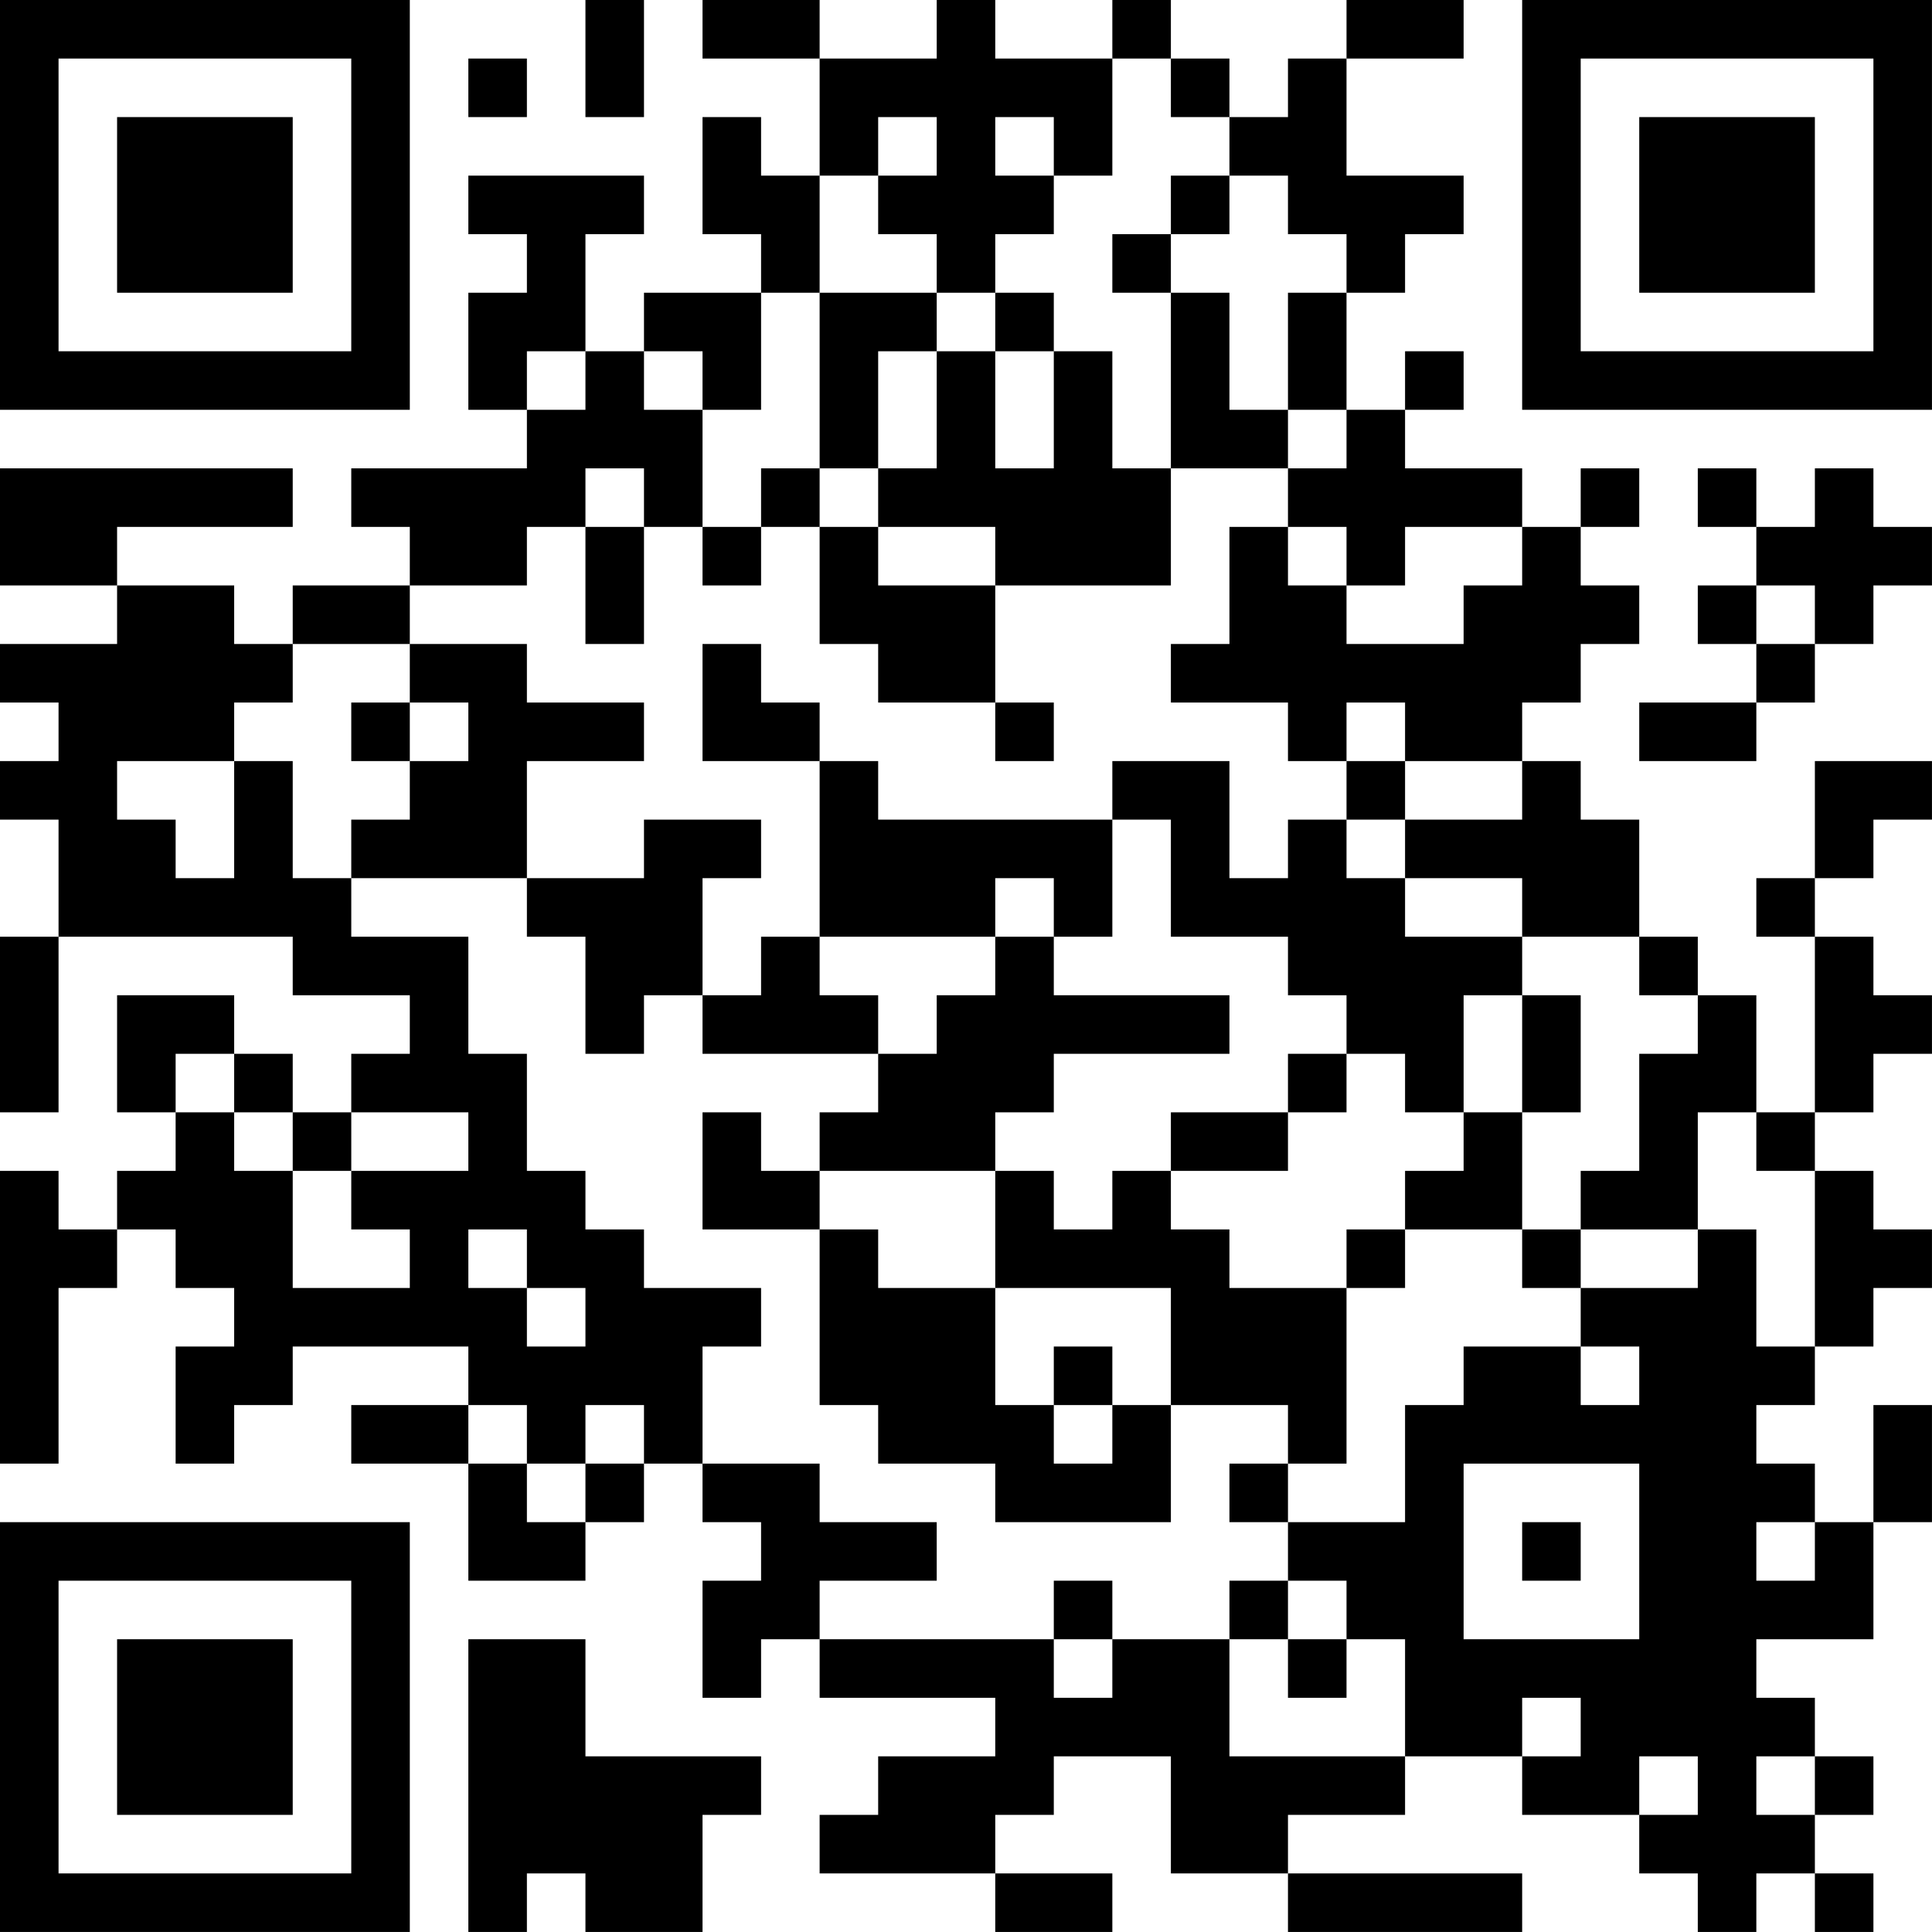 <?xml version="1.0" encoding="UTF-8"?>
<svg xmlns="http://www.w3.org/2000/svg" version="1.1" width="400" height="400" viewBox="0 0 400 400"><rect x="0" y="0" width="400" height="400" fill="#ffffff"/><g transform="scale(12.121)"><g transform="translate(0,0)"><path fill-rule="evenodd" d="M10 0L10 2L11 2L11 0ZM12 0L12 1L14 1L14 3L13 3L13 2L12 2L12 4L13 4L13 5L11 5L11 6L10 6L10 4L11 4L11 3L8 3L8 4L9 4L9 5L8 5L8 7L9 7L9 8L6 8L6 9L7 9L7 10L5 10L5 11L4 11L4 10L2 10L2 9L5 9L5 8L0 8L0 10L2 10L2 11L0 11L0 12L1 12L1 13L0 13L0 14L1 14L1 16L0 16L0 19L1 19L1 16L5 16L5 17L7 17L7 18L6 18L6 19L5 19L5 18L4 18L4 17L2 17L2 19L3 19L3 20L2 20L2 21L1 21L1 20L0 20L0 25L1 25L1 22L2 22L2 21L3 21L3 22L4 22L4 23L3 23L3 25L4 25L4 24L5 24L5 23L8 23L8 24L6 24L6 25L8 25L8 27L10 27L10 26L11 26L11 25L12 25L12 26L13 26L13 27L12 27L12 29L13 29L13 28L14 28L14 29L17 29L17 30L15 30L15 31L14 31L14 32L17 32L17 33L19 33L19 32L17 32L17 31L18 31L18 30L20 30L20 32L22 32L22 33L26 33L26 32L22 32L22 31L24 31L24 30L26 30L26 31L28 31L28 32L29 32L29 33L30 33L30 32L31 32L31 33L32 33L32 32L31 32L31 31L32 31L32 30L31 30L31 29L30 29L30 28L32 28L32 26L33 26L33 24L32 24L32 26L31 26L31 25L30 25L30 24L31 24L31 23L32 23L32 22L33 22L33 21L32 21L32 20L31 20L31 19L32 19L32 18L33 18L33 17L32 17L32 16L31 16L31 15L32 15L32 14L33 14L33 13L31 13L31 15L30 15L30 16L31 16L31 19L30 19L30 17L29 17L29 16L28 16L28 14L27 14L27 13L26 13L26 12L27 12L27 11L28 11L28 10L27 10L27 9L28 9L28 8L27 8L27 9L26 9L26 8L24 8L24 7L25 7L25 6L24 6L24 7L23 7L23 5L24 5L24 4L25 4L25 3L23 3L23 1L25 1L25 0L23 0L23 1L22 1L22 2L21 2L21 1L20 1L20 0L19 0L19 1L17 1L17 0L16 0L16 1L14 1L14 0ZM8 1L8 2L9 2L9 1ZM19 1L19 3L18 3L18 2L17 2L17 3L18 3L18 4L17 4L17 5L16 5L16 4L15 4L15 3L16 3L16 2L15 2L15 3L14 3L14 5L13 5L13 7L12 7L12 6L11 6L11 7L12 7L12 9L11 9L11 8L10 8L10 9L9 9L9 10L7 10L7 11L5 11L5 12L4 12L4 13L2 13L2 14L3 14L3 15L4 15L4 13L5 13L5 15L6 15L6 16L8 16L8 18L9 18L9 20L10 20L10 21L11 21L11 22L13 22L13 23L12 23L12 25L14 25L14 26L16 26L16 27L14 27L14 28L18 28L18 29L19 29L19 28L21 28L21 30L24 30L24 28L23 28L23 27L22 27L22 26L24 26L24 24L25 24L25 23L27 23L27 24L28 24L28 23L27 23L27 22L29 22L29 21L30 21L30 23L31 23L31 20L30 20L30 19L29 19L29 21L27 21L27 20L28 20L28 18L29 18L29 17L28 17L28 16L26 16L26 15L24 15L24 14L26 14L26 13L24 13L24 12L23 12L23 13L22 13L22 12L20 12L20 11L21 11L21 9L22 9L22 10L23 10L23 11L25 11L25 10L26 10L26 9L24 9L24 10L23 10L23 9L22 9L22 8L23 8L23 7L22 7L22 5L23 5L23 4L22 4L22 3L21 3L21 2L20 2L20 1ZM20 3L20 4L19 4L19 5L20 5L20 8L19 8L19 6L18 6L18 5L17 5L17 6L16 6L16 5L14 5L14 8L13 8L13 9L12 9L12 10L13 10L13 9L14 9L14 11L15 11L15 12L17 12L17 13L18 13L18 12L17 12L17 10L20 10L20 8L22 8L22 7L21 7L21 5L20 5L20 4L21 4L21 3ZM9 6L9 7L10 7L10 6ZM15 6L15 8L14 8L14 9L15 9L15 10L17 10L17 9L15 9L15 8L16 8L16 6ZM17 6L17 8L18 8L18 6ZM29 8L29 9L30 9L30 10L29 10L29 11L30 11L30 12L28 12L28 13L30 13L30 12L31 12L31 11L32 11L32 10L33 10L33 9L32 9L32 8L31 8L31 9L30 9L30 8ZM10 9L10 11L11 11L11 9ZM30 10L30 11L31 11L31 10ZM7 11L7 12L6 12L6 13L7 13L7 14L6 14L6 15L9 15L9 16L10 16L10 18L11 18L11 17L12 17L12 18L15 18L15 19L14 19L14 20L13 20L13 19L12 19L12 21L14 21L14 24L15 24L15 25L17 25L17 26L20 26L20 24L22 24L22 25L21 25L21 26L22 26L22 25L23 25L23 22L24 22L24 21L26 21L26 22L27 22L27 21L26 21L26 19L27 19L27 17L26 17L26 16L24 16L24 15L23 15L23 14L24 14L24 13L23 13L23 14L22 14L22 15L21 15L21 13L19 13L19 14L15 14L15 13L14 13L14 12L13 12L13 11L12 11L12 13L14 13L14 16L13 16L13 17L12 17L12 15L13 15L13 14L11 14L11 15L9 15L9 13L11 13L11 12L9 12L9 11ZM7 12L7 13L8 13L8 12ZM19 14L19 16L18 16L18 15L17 15L17 16L14 16L14 17L15 17L15 18L16 18L16 17L17 17L17 16L18 16L18 17L21 17L21 18L18 18L18 19L17 19L17 20L14 20L14 21L15 21L15 22L17 22L17 24L18 24L18 25L19 25L19 24L20 24L20 22L17 22L17 20L18 20L18 21L19 21L19 20L20 20L20 21L21 21L21 22L23 22L23 21L24 21L24 20L25 20L25 19L26 19L26 17L25 17L25 19L24 19L24 18L23 18L23 17L22 17L22 16L20 16L20 14ZM3 18L3 19L4 19L4 20L5 20L5 22L7 22L7 21L6 21L6 20L8 20L8 19L6 19L6 20L5 20L5 19L4 19L4 18ZM22 18L22 19L20 19L20 20L22 20L22 19L23 19L23 18ZM8 21L8 22L9 22L9 23L10 23L10 22L9 22L9 21ZM18 23L18 24L19 24L19 23ZM8 24L8 25L9 25L9 26L10 26L10 25L11 25L11 24L10 24L10 25L9 25L9 24ZM25 25L25 28L28 28L28 25ZM26 26L26 27L27 27L27 26ZM30 26L30 27L31 27L31 26ZM18 27L18 28L19 28L19 27ZM21 27L21 28L22 28L22 29L23 29L23 28L22 28L22 27ZM8 28L8 33L9 33L9 32L10 32L10 33L12 33L12 31L13 31L13 30L10 30L10 28ZM26 29L26 30L27 30L27 29ZM28 30L28 31L29 31L29 30ZM30 30L30 31L31 31L31 30ZM0 0L0 7L7 7L7 0ZM1 1L1 6L6 6L6 1ZM2 2L2 5L5 5L5 2ZM26 0L26 7L33 7L33 0ZM27 1L27 6L32 6L32 1ZM28 2L28 5L31 5L31 2ZM0 26L0 33L7 33L7 26ZM1 27L1 32L6 32L6 27ZM2 28L2 31L5 31L5 28Z" fill="#000000"/></g></g></svg>
